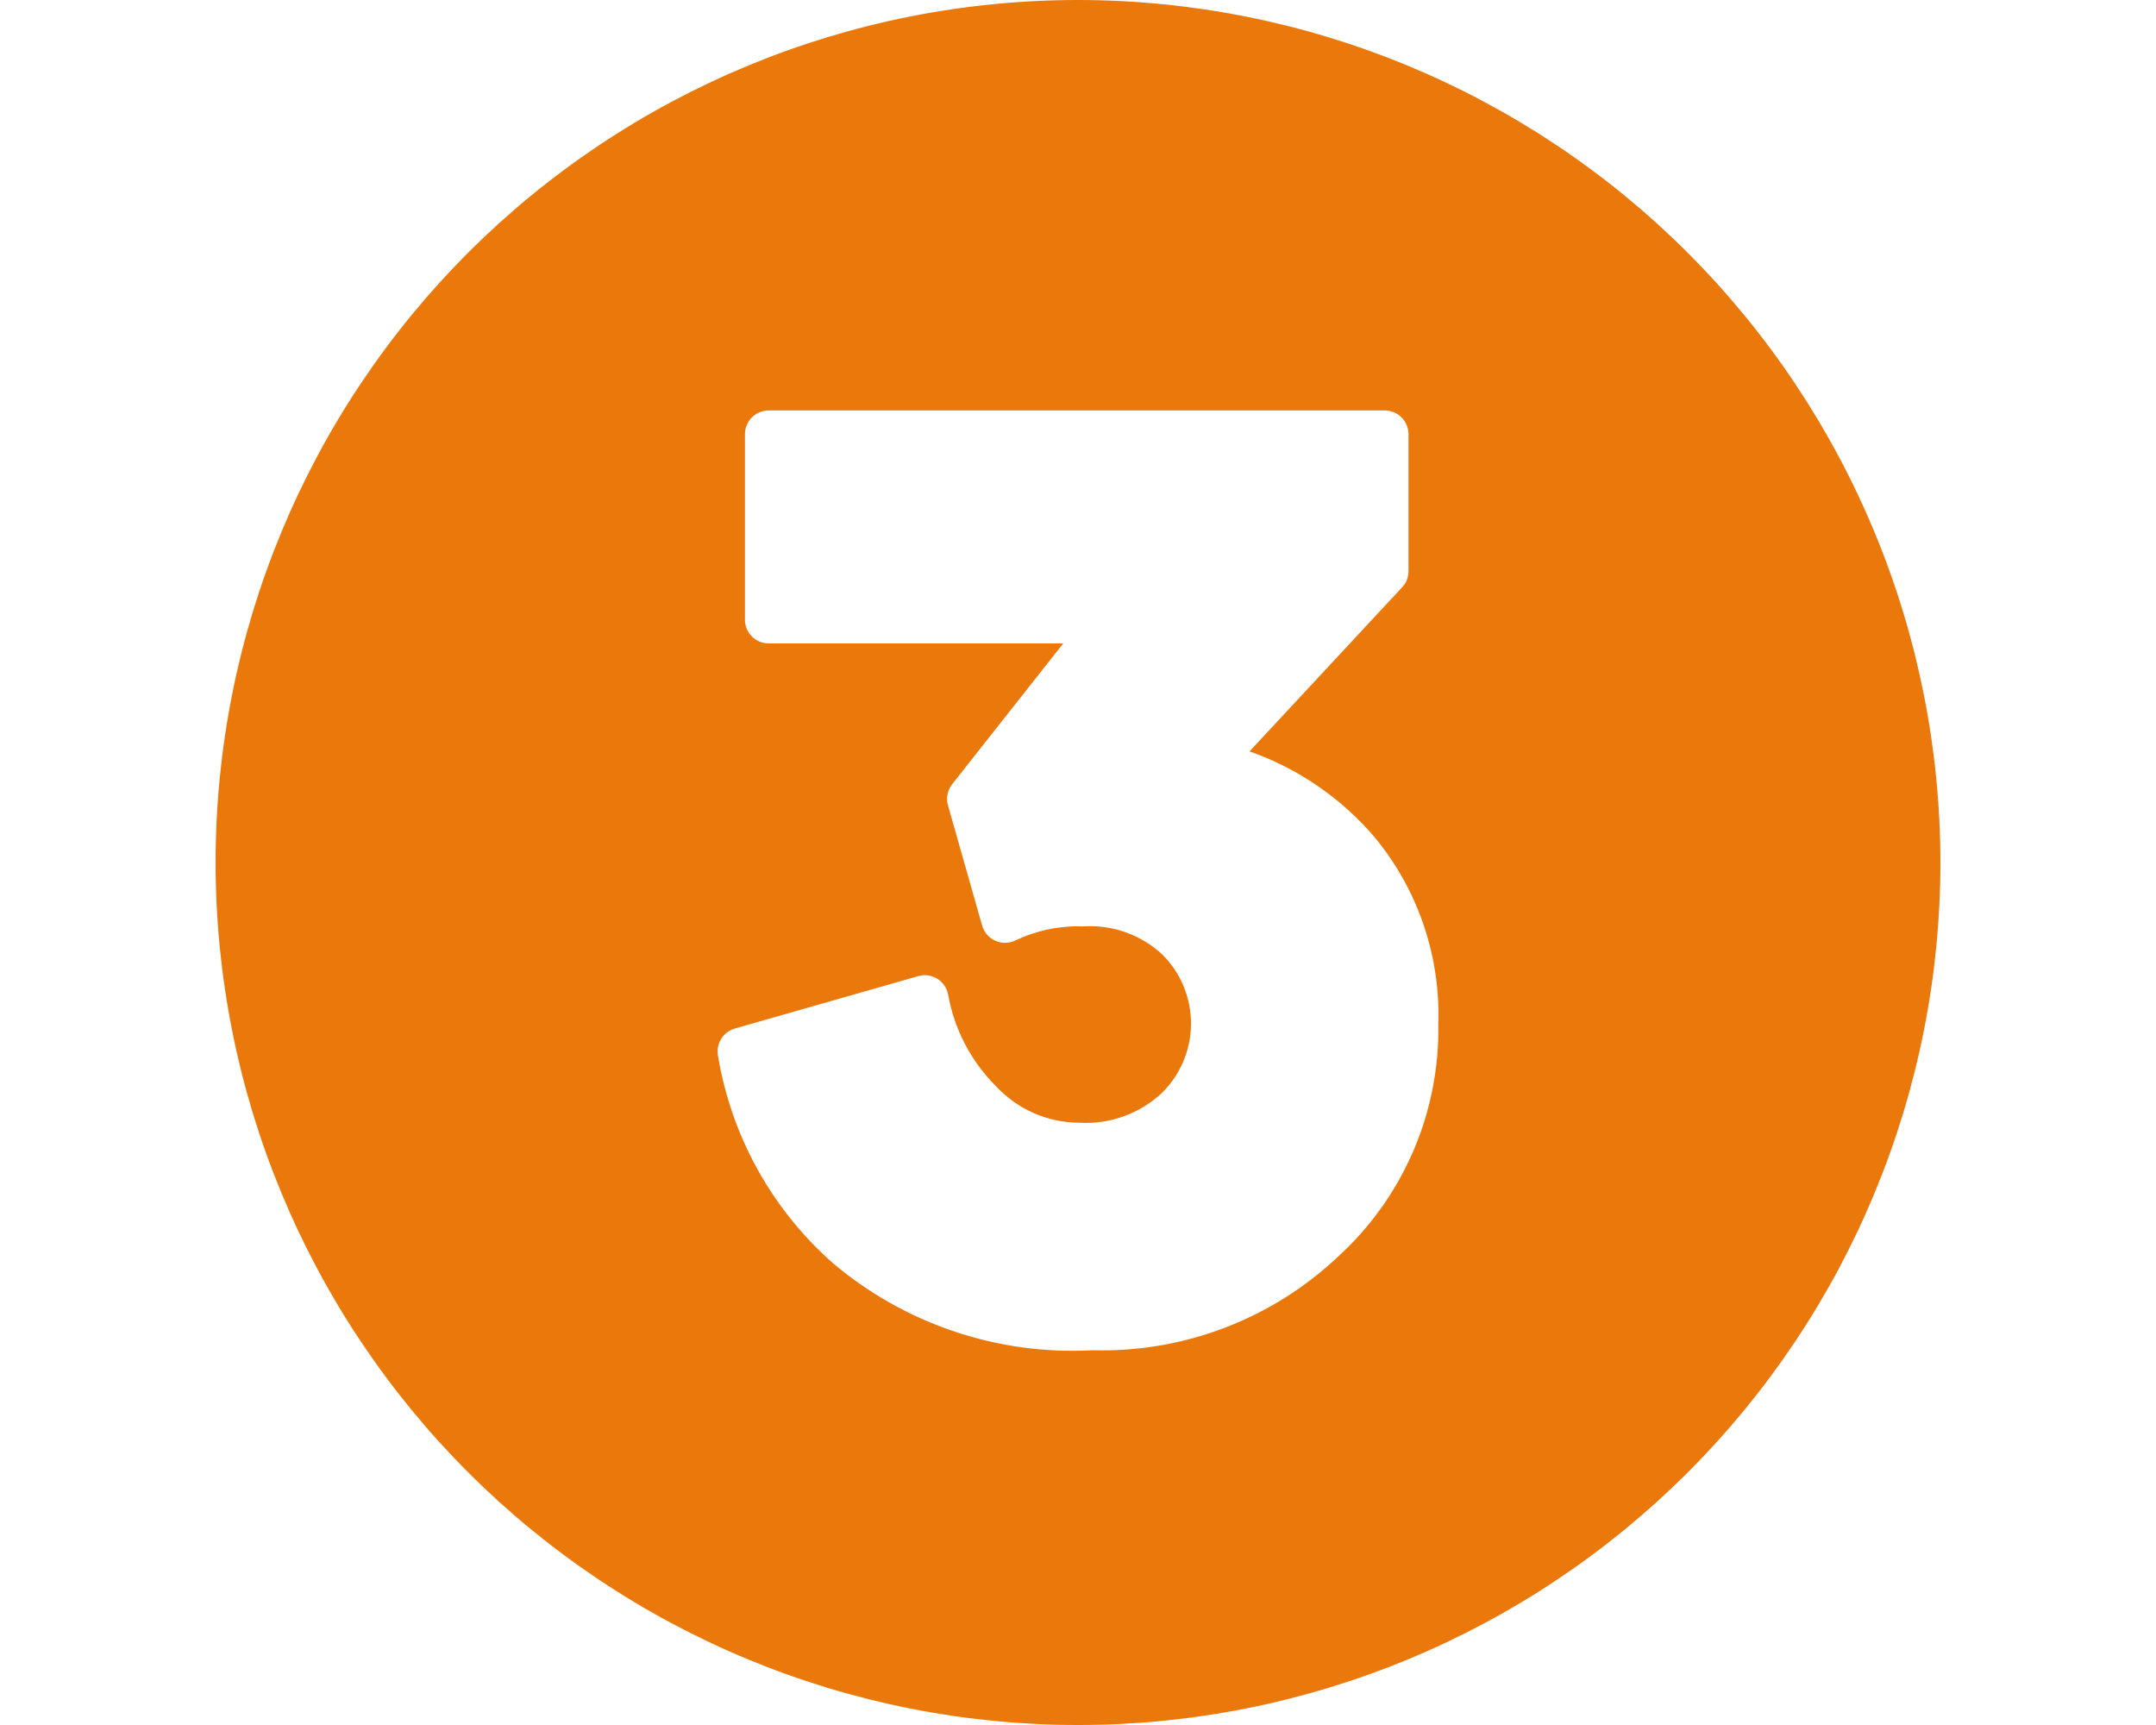 <?xml version="1.0" encoding="UTF-8"?>
<svg xmlns="http://www.w3.org/2000/svg" xmlns:xlink="http://www.w3.org/1999/xlink" width="500" zoomAndPan="magnify" viewBox="0 0 375 300" height="400" preserveAspectRatio="xMidYMid meet" version="1.0">
  <defs>
    <clipPath id="95b91a7507">
      <path d="M 37.5 0 L 337.5 0 L 337.5 300 L 37.5 300 Z M 37.5 0 " clip-rule="nonzero"></path>
    </clipPath>
  </defs>
  <g clip-path="url(#95b91a7507)">
    <path fill="#eb780a" d="M 187.5 0 C 185.047 0 182.59 0.059 180.141 0.18 C 177.688 0.301 175.242 0.48 172.797 0.723 C 170.355 0.965 167.918 1.262 165.492 1.625 C 163.062 1.984 160.645 2.402 158.238 2.883 C 155.828 3.359 153.434 3.898 151.055 4.496 C 148.672 5.09 146.305 5.746 143.957 6.457 C 141.609 7.172 139.277 7.941 136.965 8.77 C 134.656 9.594 132.367 10.48 130.098 11.418 C 127.828 12.359 125.586 13.352 123.367 14.402 C 121.148 15.453 118.957 16.555 116.789 17.711 C 114.625 18.867 112.488 20.078 110.383 21.34 C 108.277 22.602 106.207 23.914 104.164 25.281 C 102.125 26.645 100.117 28.055 98.145 29.52 C 96.172 30.98 94.238 32.492 92.34 34.047 C 90.441 35.605 88.586 37.207 86.766 38.855 C 84.945 40.508 83.168 42.199 81.434 43.934 C 79.699 45.668 78.008 47.445 76.355 49.266 C 74.707 51.086 73.105 52.945 71.547 54.84 C 69.992 56.738 68.48 58.672 67.02 60.645 C 65.555 62.617 64.145 64.625 62.781 66.664 C 61.414 68.707 60.102 70.777 58.84 72.883 C 57.578 74.988 56.367 77.125 55.211 79.289 C 54.055 81.457 52.953 83.648 51.902 85.867 C 50.852 88.086 49.859 90.328 48.918 92.598 C 47.98 94.867 47.094 97.156 46.27 99.465 C 45.441 101.777 44.672 104.109 43.957 106.457 C 43.246 108.805 42.59 111.172 41.996 113.555 C 41.398 115.934 40.859 118.328 40.383 120.738 C 39.902 123.145 39.484 125.562 39.125 127.992 C 38.762 130.418 38.465 132.855 38.223 135.297 C 37.98 137.742 37.801 140.188 37.68 142.641 C 37.559 145.09 37.5 147.547 37.5 150 C 37.5 152.453 37.559 154.91 37.68 157.359 C 37.801 159.812 37.98 162.258 38.223 164.703 C 38.465 167.145 38.762 169.582 39.125 172.008 C 39.484 174.438 39.902 176.855 40.383 179.262 C 40.859 181.672 41.398 184.066 41.996 186.445 C 42.59 188.828 43.246 191.195 43.957 193.543 C 44.672 195.891 45.441 198.223 46.27 200.535 C 47.094 202.844 47.98 205.133 48.918 207.402 C 49.859 209.672 50.852 211.914 51.902 214.133 C 52.953 216.352 54.055 218.543 55.211 220.711 C 56.367 222.875 57.578 225.008 58.84 227.117 C 60.102 229.223 61.414 231.293 62.781 233.336 C 64.145 235.375 65.555 237.383 67.02 239.355 C 68.48 241.328 69.992 243.262 71.547 245.16 C 73.105 247.055 74.707 248.914 76.355 250.734 C 78.008 252.551 79.699 254.332 81.434 256.066 C 83.168 257.801 84.945 259.492 86.766 261.145 C 88.586 262.793 90.441 264.395 92.34 265.953 C 94.238 267.508 96.172 269.02 98.145 270.48 C 100.117 271.945 102.125 273.355 104.164 274.719 C 106.207 276.086 108.277 277.398 110.383 278.66 C 112.488 279.922 114.625 281.133 116.789 282.289 C 118.957 283.445 121.148 284.547 123.367 285.598 C 125.586 286.648 127.828 287.641 130.098 288.582 C 132.367 289.52 134.656 290.406 136.965 291.23 C 139.277 292.059 141.609 292.828 143.957 293.543 C 146.305 294.254 148.672 294.906 151.055 295.504 C 153.434 296.102 155.828 296.641 158.238 297.117 C 160.645 297.598 163.062 298.016 165.492 298.375 C 167.918 298.738 170.355 299.035 172.797 299.277 C 175.242 299.52 177.688 299.699 180.141 299.82 C 182.59 299.941 185.047 300 187.5 300 C 189.953 300 192.41 299.941 194.859 299.82 C 197.312 299.699 199.758 299.52 202.203 299.277 C 204.645 299.035 207.082 298.738 209.508 298.375 C 211.938 298.016 214.355 297.598 216.762 297.117 C 219.172 296.641 221.566 296.102 223.945 295.504 C 226.328 294.906 228.695 294.254 231.043 293.543 C 233.391 292.828 235.723 292.059 238.035 291.23 C 240.344 290.406 242.633 289.52 244.902 288.582 C 247.172 287.641 249.414 286.648 251.633 285.598 C 253.852 284.547 256.043 283.445 258.211 282.289 C 260.375 281.133 262.508 279.922 264.617 278.66 C 266.723 277.398 268.793 276.086 270.836 274.719 C 272.875 273.355 274.883 271.945 276.855 270.48 C 278.828 269.02 280.762 267.508 282.66 265.953 C 284.555 264.395 286.414 262.793 288.234 261.145 C 290.051 259.492 291.832 257.801 293.566 256.066 C 295.301 254.332 296.992 252.551 298.645 250.734 C 300.293 248.914 301.895 247.055 303.453 245.16 C 305.008 243.262 306.52 241.328 307.98 239.355 C 309.445 237.383 310.855 235.375 312.219 233.336 C 313.586 231.293 314.898 229.223 316.16 227.117 C 317.422 225.008 318.633 222.875 319.789 220.711 C 320.945 218.543 322.047 216.352 323.098 214.133 C 324.148 211.914 325.141 209.672 326.082 207.402 C 327.02 205.133 327.906 202.844 328.73 200.535 C 329.559 198.223 330.328 195.891 331.043 193.543 C 331.754 191.195 332.406 188.828 333.004 186.445 C 333.602 184.066 334.141 181.672 334.617 179.262 C 335.098 176.855 335.516 174.438 335.875 172.008 C 336.238 169.582 336.535 167.145 336.777 164.703 C 337.02 162.258 337.199 159.812 337.32 157.359 C 337.441 154.91 337.5 152.453 337.5 150 C 337.5 147.547 337.438 145.094 337.316 142.641 C 337.195 140.188 337.012 137.742 336.77 135.301 C 336.531 132.855 336.227 130.422 335.867 127.992 C 335.508 125.566 335.086 123.148 334.605 120.742 C 334.125 118.336 333.586 115.941 332.992 113.559 C 332.395 111.18 331.738 108.812 331.023 106.465 C 330.312 104.117 329.543 101.785 328.715 99.477 C 327.887 97.164 327.004 94.875 326.062 92.609 C 325.121 90.34 324.129 88.098 323.078 85.879 C 322.027 83.66 320.926 81.469 319.766 79.305 C 318.609 77.141 317.398 75.004 316.137 72.898 C 314.875 70.797 313.562 68.723 312.199 66.68 C 310.836 64.641 309.422 62.637 307.957 60.664 C 306.496 58.691 304.988 56.758 303.43 54.859 C 301.871 52.965 300.27 51.105 298.621 49.285 C 296.973 47.469 295.281 45.691 293.543 43.957 C 291.809 42.219 290.031 40.527 288.215 38.879 C 286.395 37.23 284.535 35.629 282.641 34.07 C 280.742 32.512 278.809 31.004 276.836 29.543 C 274.863 28.078 272.859 26.664 270.82 25.301 C 268.777 23.938 266.703 22.625 264.602 21.363 C 262.496 20.102 260.359 18.891 258.195 17.734 C 256.031 16.574 253.84 15.473 251.621 14.422 C 249.402 13.371 247.16 12.379 244.891 11.438 C 242.625 10.496 240.336 9.613 238.023 8.785 C 235.715 7.957 233.383 7.188 231.035 6.477 C 228.688 5.762 226.32 5.105 223.941 4.508 C 221.559 3.914 219.164 3.375 216.758 2.895 C 214.352 2.414 211.934 1.992 209.508 1.633 C 207.078 1.273 204.645 0.969 202.199 0.73 C 199.758 0.488 197.312 0.305 194.859 0.184 C 192.406 0.062 189.953 0 187.5 0 Z M 232.82 218.461 C 229.969 221.164 226.879 223.562 223.555 225.656 C 220.23 227.75 216.73 229.496 213.062 230.902 C 209.391 232.305 205.621 233.34 201.746 234 C 197.875 234.66 193.973 234.938 190.043 234.828 C 185.973 235.047 181.918 234.887 177.879 234.34 C 173.84 233.793 169.887 232.871 166.02 231.574 C 162.156 230.281 158.445 228.633 154.895 226.637 C 151.34 224.637 148.004 222.324 144.891 219.691 C 142.246 217.367 139.824 214.832 137.617 212.086 C 135.41 209.344 133.453 206.43 131.75 203.348 C 130.043 200.27 128.613 197.066 127.461 193.738 C 126.305 190.414 125.441 187.012 124.871 183.539 C 124.789 183.035 124.797 182.535 124.898 182.035 C 124.996 181.535 125.184 181.07 125.457 180.641 C 125.727 180.211 126.066 179.844 126.477 179.539 C 126.883 179.234 127.332 179.012 127.82 178.871 L 159.746 169.75 C 160.02 169.672 160.305 169.625 160.59 169.605 C 160.875 169.59 161.16 169.602 161.445 169.641 C 161.73 169.684 162.004 169.754 162.273 169.852 C 162.543 169.953 162.801 170.078 163.043 170.23 C 163.285 170.383 163.512 170.559 163.719 170.758 C 163.926 170.957 164.109 171.172 164.27 171.41 C 164.43 171.648 164.566 171.898 164.676 172.164 C 164.785 172.43 164.863 172.703 164.918 172.984 C 165.449 175.992 166.422 178.848 167.836 181.559 C 169.246 184.266 171.035 186.695 173.191 188.855 C 174.121 189.863 175.141 190.762 176.254 191.559 C 177.367 192.352 178.551 193.027 179.801 193.578 C 181.055 194.129 182.352 194.547 183.688 194.828 C 185.027 195.113 186.379 195.254 187.75 195.258 C 189.047 195.336 190.344 195.281 191.629 195.094 C 192.918 194.91 194.176 194.598 195.402 194.16 C 196.629 193.719 197.797 193.164 198.91 192.488 C 200.023 191.812 201.059 191.031 202.016 190.148 C 202.414 189.758 202.797 189.352 203.156 188.926 C 203.516 188.5 203.855 188.055 204.172 187.598 C 204.488 187.137 204.781 186.66 205.051 186.172 C 205.32 185.684 205.566 185.184 205.785 184.668 C 206.004 184.156 206.199 183.633 206.367 183.102 C 206.535 182.566 206.68 182.027 206.793 181.48 C 206.906 180.938 206.996 180.387 207.055 179.828 C 207.117 179.273 207.148 178.719 207.152 178.16 C 207.16 177.602 207.137 177.043 207.086 176.488 C 207.039 175.93 206.961 175.379 206.855 174.832 C 206.75 174.281 206.621 173.738 206.461 173.203 C 206.305 172.668 206.117 172.145 205.91 171.625 C 205.699 171.109 205.465 170.602 205.203 170.109 C 204.941 169.613 204.66 169.133 204.352 168.668 C 204.043 168.203 203.711 167.754 203.359 167.32 C 203.008 166.887 202.633 166.473 202.242 166.074 C 201.328 165.215 200.332 164.453 199.262 163.797 C 198.191 163.137 197.062 162.594 195.883 162.168 C 194.699 161.742 193.484 161.438 192.242 161.262 C 190.996 161.082 189.746 161.031 188.492 161.109 C 184.363 160.969 180.426 161.773 176.68 163.52 C 176.406 163.66 176.125 163.766 175.828 163.84 C 175.531 163.918 175.23 163.961 174.926 163.969 C 174.621 163.977 174.316 163.953 174.02 163.895 C 173.719 163.836 173.43 163.746 173.148 163.625 C 172.867 163.504 172.605 163.352 172.359 163.172 C 172.113 162.992 171.891 162.785 171.688 162.555 C 171.488 162.324 171.312 162.078 171.168 161.809 C 171.023 161.539 170.906 161.258 170.824 160.965 L 164.887 140.07 C 164.707 139.43 164.68 138.785 164.809 138.133 C 164.938 137.484 165.211 136.898 165.621 136.375 L 184.934 111.898 L 133.707 111.898 C 133.434 111.898 133.168 111.875 132.898 111.82 C 132.633 111.766 132.375 111.688 132.125 111.586 C 131.871 111.48 131.633 111.355 131.406 111.203 C 131.184 111.051 130.973 110.879 130.781 110.688 C 130.59 110.496 130.418 110.285 130.266 110.062 C 130.117 109.836 129.988 109.598 129.883 109.344 C 129.781 109.094 129.703 108.836 129.648 108.57 C 129.594 108.305 129.57 108.035 129.57 107.762 L 129.57 75.516 C 129.57 75.246 129.594 74.977 129.648 74.711 C 129.703 74.445 129.781 74.184 129.883 73.934 C 129.988 73.684 130.117 73.445 130.266 73.219 C 130.418 72.992 130.59 72.785 130.781 72.59 C 130.973 72.398 131.184 72.227 131.406 72.078 C 131.633 71.926 131.871 71.797 132.125 71.695 C 132.375 71.59 132.633 71.512 132.898 71.457 C 133.168 71.406 133.434 71.379 133.707 71.379 L 240.848 71.379 C 241.121 71.379 241.391 71.406 241.656 71.457 C 241.922 71.512 242.18 71.59 242.434 71.695 C 242.684 71.797 242.922 71.926 243.148 72.078 C 243.371 72.227 243.582 72.398 243.773 72.59 C 243.965 72.785 244.137 72.992 244.289 73.219 C 244.441 73.445 244.566 73.684 244.672 73.934 C 244.773 74.184 244.855 74.445 244.906 74.711 C 244.961 74.977 244.984 75.246 244.984 75.516 L 244.984 99.309 C 244.988 100.398 244.617 101.34 243.879 102.133 L 217.336 130.676 C 221.59 132.172 225.574 134.199 229.285 136.758 C 233 139.316 236.312 142.316 239.223 145.758 C 241.07 148.012 242.699 150.41 244.113 152.957 C 245.523 155.504 246.699 158.16 247.633 160.918 C 248.566 163.676 249.25 166.496 249.676 169.379 C 250.102 172.258 250.266 175.156 250.168 178.066 C 250.238 181.855 249.906 185.609 249.176 189.328 C 248.449 193.047 247.336 196.648 245.84 200.129 C 244.344 203.613 242.5 206.898 240.305 209.988 C 238.109 213.078 235.617 215.902 232.82 218.461 Z M 232.82 218.461 " fill-opacity="1" fill-rule="evenodd"></path>
  </g>
</svg>
